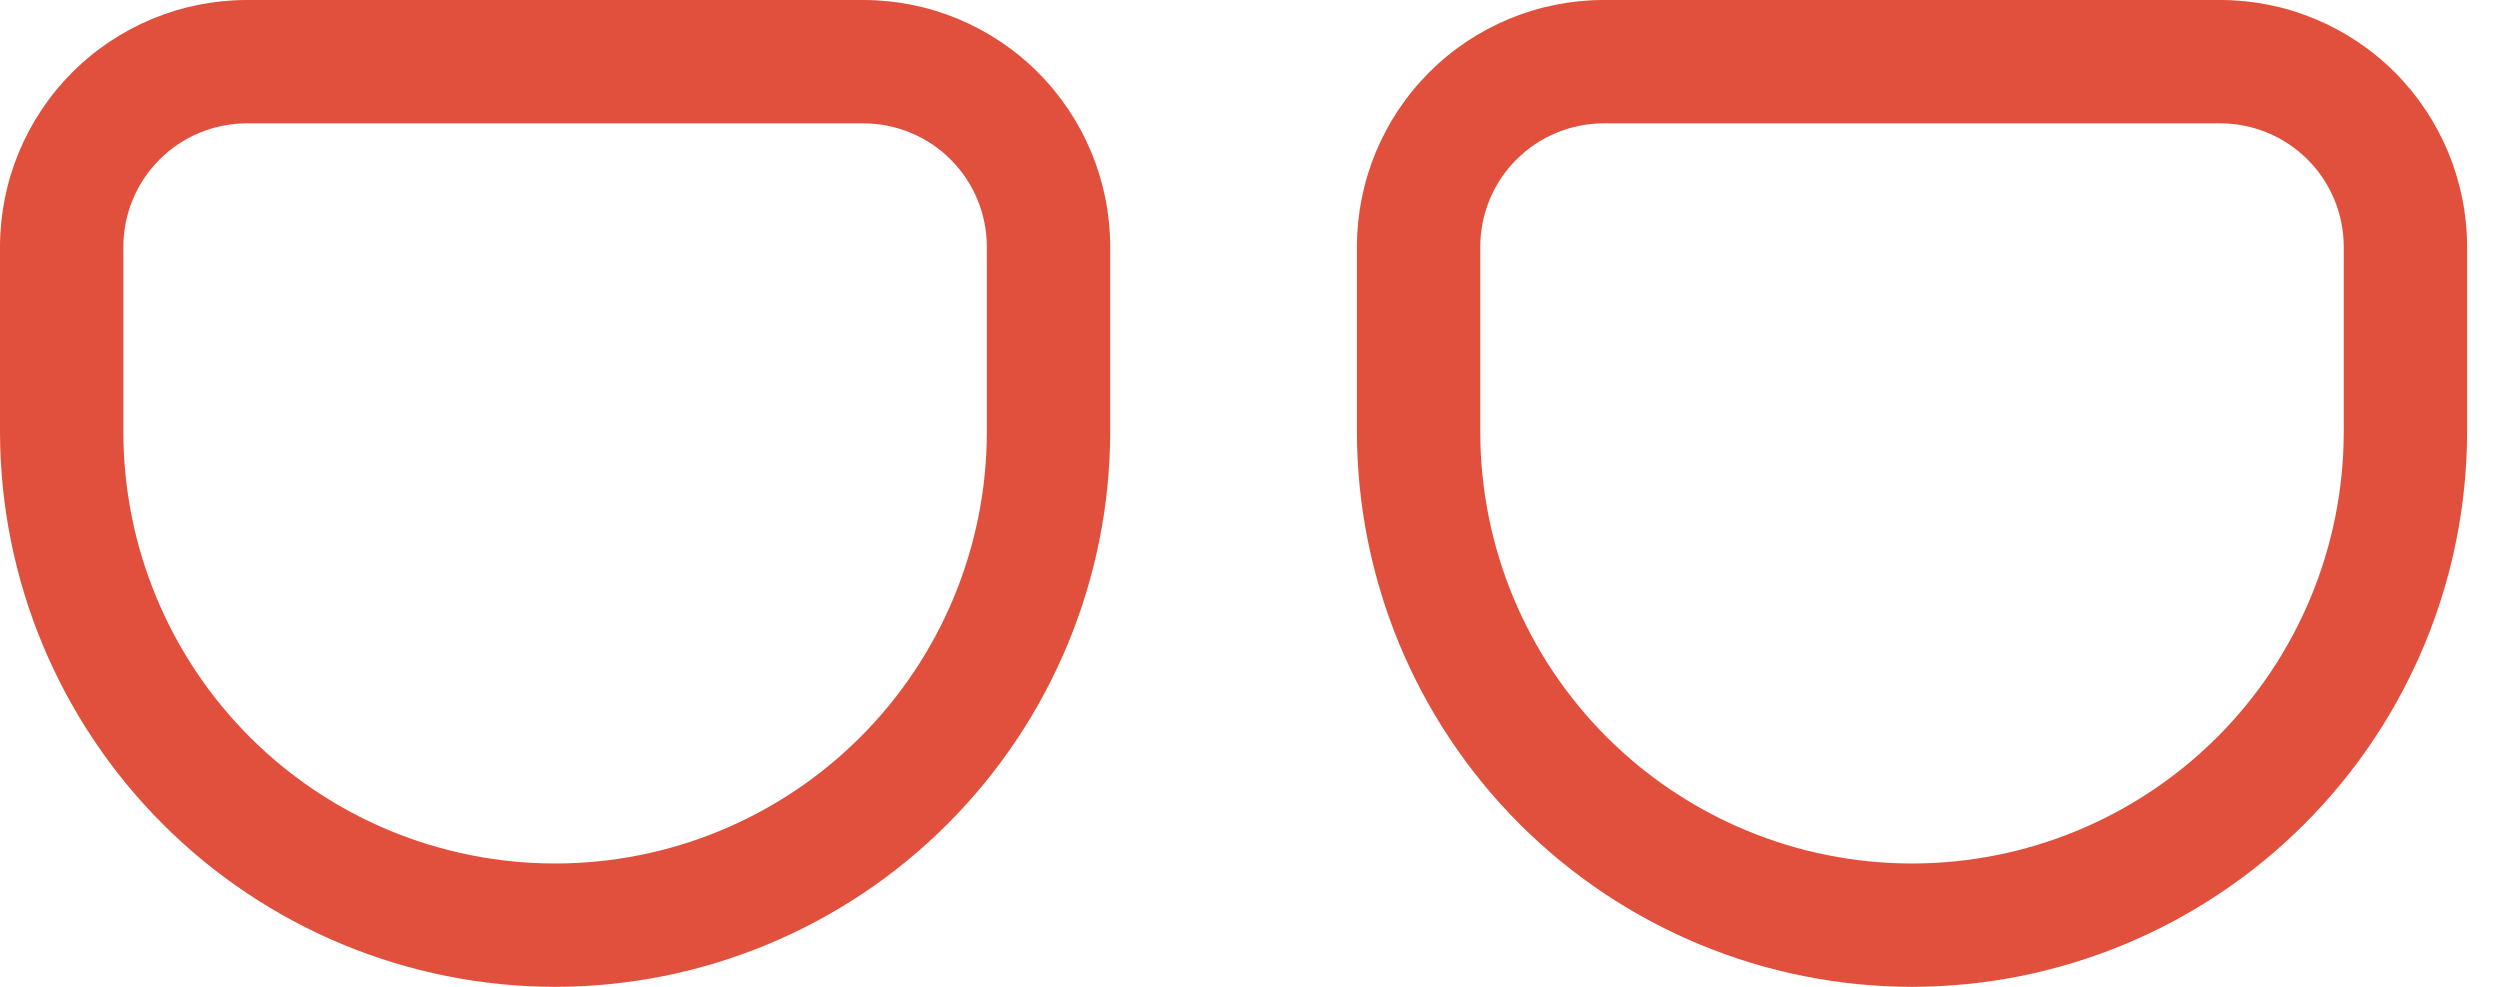 <svg width="38" height="15" viewBox="0 0 38 15" fill="none" xmlns="http://www.w3.org/2000/svg">
<g id="Group">
<path id="Vector" d="M29.062 15C26.826 14.998 24.681 14.108 23.099 12.526C21.517 10.944 20.628 8.8 20.625 6.562V3.75C20.626 2.756 21.021 1.803 21.724 1.099C22.427 0.396 23.381 0.001 24.375 0H33.75C34.744 0.001 35.697 0.396 36.401 1.099C37.103 1.803 37.499 2.756 37.5 3.75V6.562C37.498 8.8 36.608 10.944 35.026 12.526C33.444 14.108 31.299 14.998 29.062 15ZM24.375 1.875C23.878 1.876 23.401 2.073 23.05 2.425C22.698 2.776 22.501 3.253 22.5 3.75V6.562C22.5 8.303 23.191 9.972 24.422 11.203C25.653 12.434 27.322 13.125 29.062 13.125C30.803 13.125 32.472 12.434 33.703 11.203C34.934 9.972 35.625 8.303 35.625 6.562V3.75C35.624 3.253 35.427 2.776 35.075 2.425C34.724 2.073 34.247 1.876 33.75 1.875H24.375Z" fill="#E1503C"/>
<path id="Vector_2" d="M8.438 15C6.2 14.998 4.056 14.108 2.474 12.526C0.892 10.944 0.002 8.8 0 6.562V3.75C0.001 2.756 0.396 1.803 1.099 1.099C1.803 0.396 2.756 0.001 3.75 0H13.125C14.119 0.001 15.072 0.396 15.775 1.099C16.479 1.803 16.874 2.756 16.875 3.75V6.562C16.872 8.8 15.983 10.944 14.401 12.526C12.819 14.108 10.675 14.998 8.438 15ZM3.75 1.875C3.253 1.876 2.776 2.073 2.425 2.425C2.073 2.776 1.876 3.253 1.875 3.75V6.562C1.875 8.303 2.566 9.972 3.797 11.203C5.028 12.434 6.697 13.125 8.438 13.125C10.178 13.125 11.847 12.434 13.078 11.203C14.309 9.972 15 8.303 15 6.562V3.75C14.999 3.253 14.802 2.776 14.45 2.425C14.099 2.073 13.622 1.876 13.125 1.875H3.75Z" fill="#E1503C"/>
</g>
</svg>
